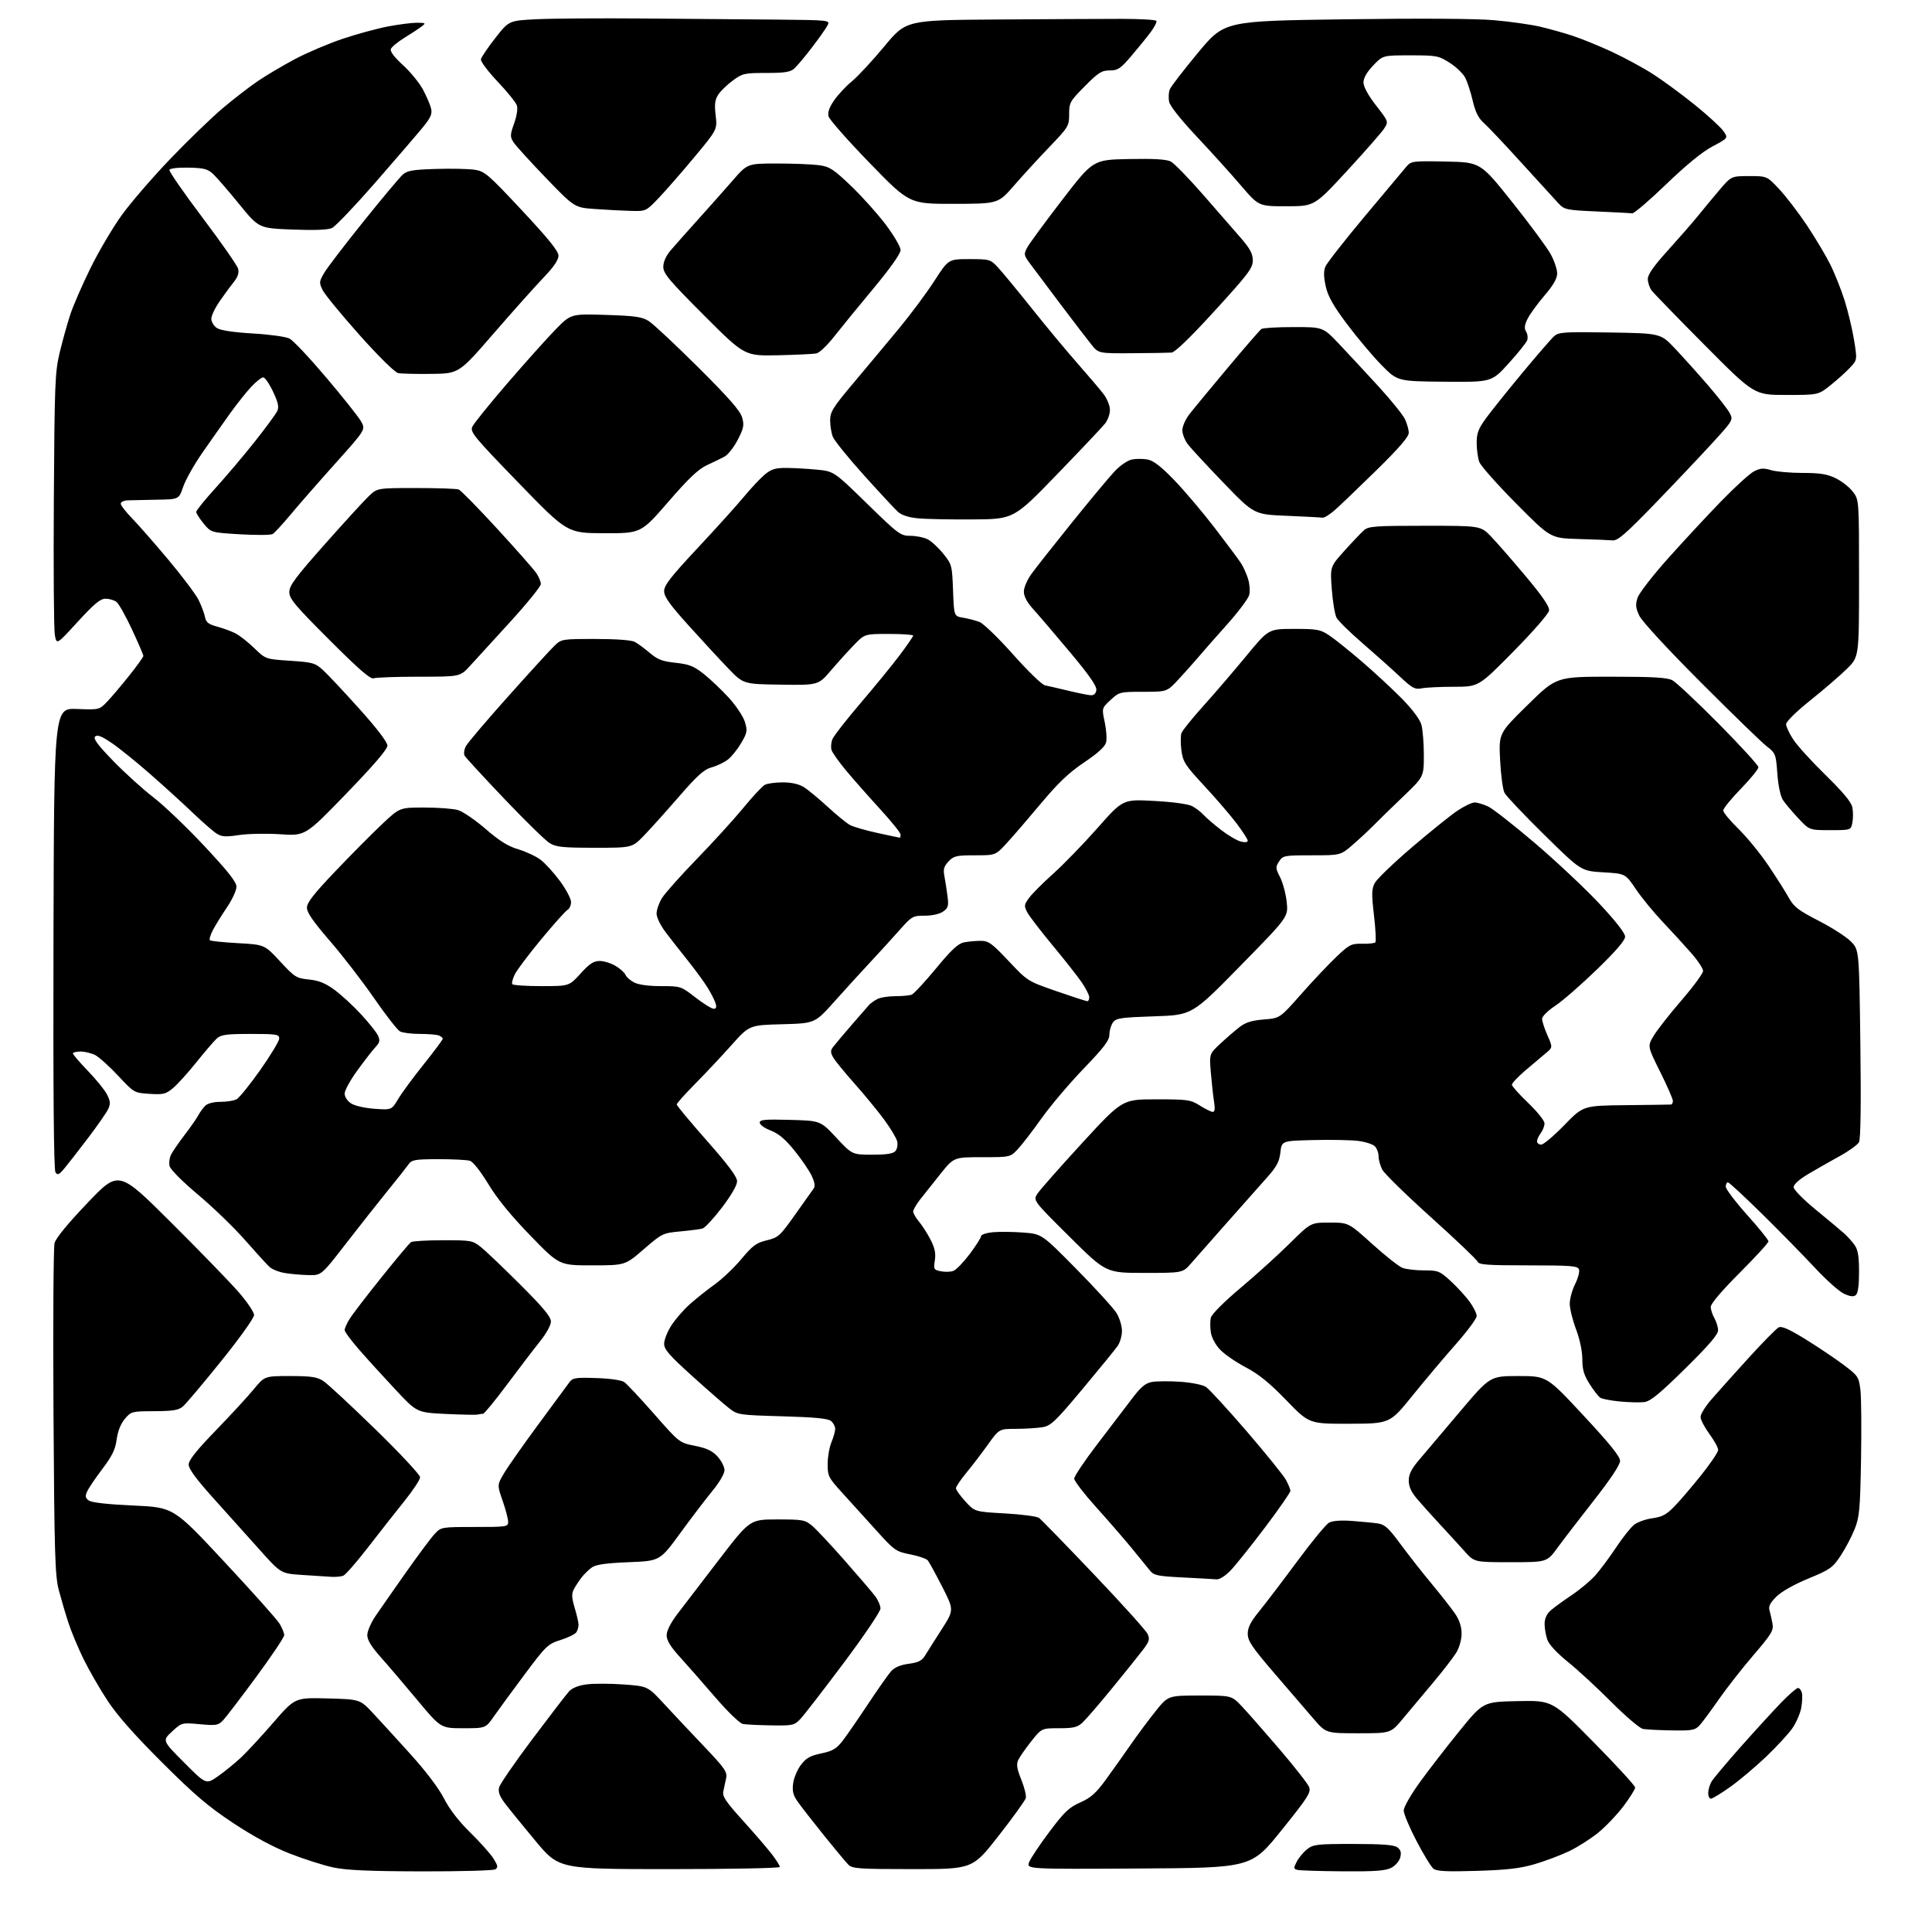 <?xml version="1.0" encoding="UTF-8" standalone="no"?>
<svg 
  version="1.1" 
  xmlns="http://www.w3.org/2000/svg" 
  xmlns:xlink="http://www.w3.org/1999/xlink" 
  xmlns:svg="http://www.w3.org/2000/svg"
  xmlns:rdf="http://www.w3.org/1999/02/22-rdf-syntax-ns#"
  xmlns:cc="http://creativecommons.org/ns#"
  xmlns:dc="http://purl.org/dc/elements/1.1/"
  viewBox="0 0 768 768"
  width="768"
  height="768"
>
<style>svg {background-color: white; }</style>"
<path stroke="none" fill="black" fill-rule="evenodd" d="M167.50,743.90C146.67,743.85 137.71,743.45 132.50,742.34C128.65,741.52 120.91,739.06 115.31,736.87C108.65,734.27 100.84,730.07 92.81,724.76C82.86,718.19 77.41,713.56 64.39,700.57C53.37,689.57 46.52,681.81 42.70,675.97C39.62,671.28 35.35,663.85 33.20,659.47C31.05,655.09 28.33,648.58 27.17,645.00C26.00,641.42 24.29,635.58 23.35,632.00C21.87,626.30 21.61,617.58 21.26,561.39C21.05,526.13 21.24,495.88 21.68,494.16C22.20,492.18 26.98,486.35 34.83,478.13C47.17,465.21 47.17,465.21 67.91,485.86C79.31,497.21 91.43,509.69 94.82,513.59C98.22,517.48 101.00,521.61 101.00,522.75C101.00,523.91 95.27,531.94 87.91,541.07C80.71,550.01 73.85,558.14 72.66,559.13C70.93,560.57 68.67,560.94 61.34,560.97C52.38,561.00 52.12,561.07 49.62,564.04C47.97,566.00 46.82,568.90 46.38,572.18C45.85,576.17 44.62,578.72 40.74,583.85C38.01,587.46 35.28,591.49 34.68,592.81C33.78,594.78 33.90,595.45 35.31,596.48C36.41,597.29 42.79,598.01 53.01,598.47C68.99,599.19 68.99,599.19 89.11,620.77C100.18,632.64 110.09,643.73 111.12,645.42C112.15,647.12 112.99,649.17 112.98,650.00C112.97,650.83 108.00,658.25 101.92,666.50C95.85,674.75 89.92,682.52 88.74,683.77C86.77,685.87 86.04,686.00 79.43,685.40C72.25,684.75 72.25,684.75 68.37,688.33C64.50,691.91 64.50,691.91 73.21,700.66C81.91,709.40 81.91,709.40 86.71,706.05C89.34,704.20 93.46,700.85 95.86,698.60C98.25,696.34 104.05,690.07 108.74,684.65C117.28,674.81 117.28,674.81 130.20,675.15C143.12,675.50 143.12,675.50 148.31,681.05C151.16,684.10 157.93,691.50 163.34,697.50C169.32,704.12 174.48,710.97 176.51,714.95C178.67,719.20 182.34,723.95 186.97,728.50C190.90,732.35 195.05,737.01 196.20,738.85C197.93,741.63 198.05,742.35 196.89,743.09C196.13,743.57 182.90,743.94 167.50,743.90zM533.80,743.88C524.83,743.82 516.72,743.56 515.76,743.31C514.18,742.90 514.16,742.60 515.49,740.02C516.30,738.45 518.15,736.24 519.61,735.09C522.05,733.17 523.56,733.00 537.94,733.00C549.49,733.00 554.10,733.35 555.46,734.34C556.81,735.33 557.12,736.39 556.63,738.33C556.26,739.82 554.70,741.62 553.04,742.48C550.73,743.67 546.59,743.98 533.80,743.88zM587.00,743.70C575.01,744.06 571.12,743.87 569.82,742.84C568.89,742.10 565.85,737.13 563.07,731.80C560.28,726.46 558.00,721.02 558.00,719.70C558.00,718.35 560.80,713.45 564.45,708.41C567.99,703.51 575.10,694.33 580.24,688.00C589.60,676.50 589.60,676.50 603.36,676.22C617.12,675.94 617.12,675.94 633.56,692.63C642.60,701.81 650.00,709.88 650.00,710.56C650.00,711.24 647.92,714.56 645.39,717.94C642.85,721.31 638.32,726.07 635.32,728.52C632.32,730.96 627.08,734.29 623.68,735.91C620.28,737.53 614.12,739.84 610.00,741.05C604.22,742.73 598.94,743.34 587.00,743.70zM266.10,743.00C222.20,743.00 222.20,743.00 212.85,731.78C207.71,725.61 202.22,718.85 200.65,716.76C198.59,714.01 197.96,712.28 198.40,710.53C198.74,709.19 204.69,700.54 211.64,691.30C218.58,682.06 225.13,673.54 226.19,672.37C227.44,671.00 229.92,670.00 233.19,669.57C235.97,669.20 242.58,669.21 247.88,669.60C257.50,670.30 257.50,670.30 264.00,677.34C267.57,681.21 274.71,688.80 279.86,694.21C288.04,702.79 289.15,704.38 288.67,706.77C288.37,708.27 287.86,710.62 287.55,712.00C287.07,714.09 288.37,716.04 295.57,724.00C300.29,729.23 305.47,735.26 307.08,737.40C308.69,739.55 310.00,741.68 310.00,742.15C310.00,742.62 290.24,743.00 266.10,743.00zM362.81,743.00C341.46,743.00 338.82,742.82 337.25,741.25C336.29,740.29 331.88,735.00 327.45,729.50C323.03,724.00 318.36,718.00 317.08,716.17C315.26,713.58 314.87,711.98 315.29,708.89C315.58,706.71 316.98,703.40 318.41,701.53C320.46,698.84 322.11,697.91 326.46,697.01C330.91,696.08 332.47,695.18 334.81,692.19C336.40,690.16 340.97,683.55 344.98,677.50C348.99,671.45 353.18,665.49 354.30,664.26C355.62,662.80 358.02,661.80 361.23,661.38C365.06,660.87 366.48,660.15 367.73,658.11C368.60,656.68 371.55,652.01 374.29,647.75C379.26,639.99 379.26,639.99 374.54,630.75C371.94,625.66 369.36,620.95 368.81,620.28C368.26,619.61 365.12,618.53 361.84,617.89C356.10,616.76 355.58,616.39 348.19,608.19C343.96,603.50 337.91,596.82 334.75,593.36C329.34,587.42 329.00,586.75 329.00,581.99C329.00,579.21 329.68,575.32 330.50,573.35C331.32,571.37 332.00,568.97 332.00,568.00C332.00,567.03 331.26,565.63 330.35,564.87C329.14,563.87 323.93,563.37 311.02,563.00C293.81,562.51 293.25,562.43 289.92,559.86C288.04,558.42 281.44,552.66 275.25,547.08C266.07,538.80 264.00,536.41 264.00,534.16C264.00,532.64 265.28,529.39 266.84,526.95C268.40,524.50 271.69,520.70 274.15,518.50C276.61,516.30 281.07,512.75 284.06,510.61C287.05,508.47 291.85,503.91 294.72,500.47C299.18,495.13 300.64,494.04 304.81,493.05C309.40,491.94 310.05,491.35 316.09,482.81C319.62,477.82 322.93,473.15 323.46,472.43C324.11,471.54 323.83,469.87 322.61,467.31C321.61,465.21 318.52,460.70 315.74,457.28C312.12,452.81 309.46,450.58 306.34,449.39C303.95,448.47 302.00,447.08 302.00,446.28C302.00,445.08 304.05,444.89 314.07,445.17C326.15,445.50 326.15,445.50 332.45,452.25C338.75,459.00 338.75,459.00 346.75,459.00C352.61,459.00 355.09,458.60 355.99,457.51C356.67,456.70 356.95,454.95 356.62,453.64C356.30,452.33 353.96,448.45 351.44,445.03C348.92,441.61 343.59,435.13 339.59,430.63C335.59,426.13 331.76,421.42 331.09,420.16C330.11,418.34 330.12,417.53 331.16,416.19C331.87,415.26 335.16,411.35 338.48,407.50C341.79,403.65 344.96,400.01 345.52,399.41C346.08,398.81 347.51,397.79 348.70,397.16C349.89,396.52 353.11,396.00 355.85,396.00C358.59,396.00 361.54,395.73 362.39,395.40C363.25,395.08 367.59,390.40 372.04,385.02C378.18,377.58 380.86,375.08 383.19,374.61C384.87,374.28 387.85,374.00 389.82,374.00C392.98,374.00 394.24,374.91 400.94,382.02C408.49,390.03 408.51,390.04 419.98,394.02C426.29,396.21 431.80,398.00 432.23,398.00C432.65,398.00 433.00,397.29 433.00,396.43C433.00,395.57 431.64,392.89 429.98,390.47C428.32,388.06 423.12,381.45 418.42,375.79C413.72,370.13 409.21,364.25 408.39,362.72C407.04,360.16 407.08,359.69 408.97,357.05C410.10,355.46 414.41,351.13 418.54,347.43C422.68,343.73 430.63,335.53 436.22,329.21C446.37,317.71 446.37,317.71 458.77,318.38C466.08,318.77 472.27,319.61 473.84,320.42C475.31,321.18 477.36,322.74 478.40,323.89C479.44,325.04 482.59,327.75 485.40,329.92C488.20,332.08 491.74,334.15 493.25,334.53C494.89,334.94 496.00,334.81 496.00,334.21C496.00,333.65 494.01,330.57 491.59,327.35C489.16,324.13 483.38,317.41 478.74,312.41C471.08,304.15 470.24,302.85 469.63,298.28C469.27,295.52 469.28,292.41 469.66,291.38C470.05,290.34 474.01,285.44 478.48,280.48C482.94,275.52 490.57,266.63 495.43,260.73C504.27,250.00 504.27,250.00 514.40,250.00C523.72,250.00 524.85,250.21 528.52,252.67C530.71,254.14 536.55,258.83 541.50,263.09C546.45,267.35 553.54,273.93 557.26,277.70C561.35,281.86 564.41,285.93 565.01,288.03C565.55,289.93 566.00,295.38 566.00,300.13C566.00,308.78 566.00,308.78 557.78,316.64C553.26,320.96 547.97,326.12 546.03,328.10C544.09,330.07 540.34,333.56 537.69,335.85C532.88,340.00 532.88,340.00 521.46,340.00C510.49,340.00 509.98,340.09 508.46,342.42C506.99,344.66 507.02,345.13 508.87,348.74C509.96,350.89 511.14,355.31 511.49,358.57C512.12,364.50 512.12,364.50 493.00,384.00C473.89,403.50 473.89,403.50 458.86,404.00C445.47,404.45 443.68,404.71 442.42,406.44C441.64,407.51 441.00,409.68 441.00,411.27C441.00,413.57 438.92,416.32 430.73,424.83C425.09,430.70 417.59,439.55 414.07,444.50C410.56,449.45 406.31,454.96 404.64,456.75C401.61,460.00 401.61,460.00 390.40,460.00C379.18,460.00 379.18,460.00 373.84,466.65C370.90,470.30 367.26,474.89 365.75,476.83C364.24,478.77 363.00,480.92 363.00,481.60C363.00,482.29 364.06,484.12 365.36,485.67C366.66,487.23 368.73,490.48 369.97,492.91C371.62,496.16 372.05,498.29 371.61,501.04C371.05,504.54 371.19,504.79 374.00,505.35C375.63,505.68 377.88,505.61 378.99,505.20C380.10,504.79 383.02,501.76 385.49,498.48C387.96,495.19 389.98,491.99 389.99,491.38C390.00,490.76 392.14,490.06 394.75,489.82C397.36,489.59 402.79,489.65 406.82,489.96C414.14,490.53 414.14,490.53 427.94,504.52C435.52,512.21 442.69,520.08 443.86,522.00C445.03,523.92 445.99,527.09 446.00,529.03C446.00,530.97 445.23,533.67 444.29,535.03C443.34,536.39 437.08,544.07 430.36,552.11C419.36,565.25 417.75,566.78 414.32,567.35C412.22,567.69 407.50,567.98 403.84,567.99C397.18,568.00 397.18,568.00 392.71,574.25C390.25,577.69 386.39,582.74 384.12,585.48C381.86,588.22 380.00,590.98 380.00,591.60C380.00,592.23 381.69,594.59 383.75,596.84C387.50,600.94 387.50,600.94 399.50,601.61C406.10,601.98 412.19,602.78 413.03,603.39C413.86,604.00 423.67,614.09 434.82,625.80C445.97,637.52 455.59,648.19 456.19,649.52C457.13,651.58 456.87,652.48 454.43,655.72C452.86,657.80 447.34,664.67 442.16,671.00C436.99,677.33 431.66,683.51 430.32,684.75C428.29,686.63 426.76,687.00 420.97,687.00C414.05,687.00 414.05,687.00 409.89,692.25C407.61,695.14 405.28,698.49 404.73,699.70C403.96,701.38 404.26,703.21 405.98,707.45C407.22,710.50 408.03,713.79 407.77,714.76C407.52,715.72 402.66,722.47 396.96,729.76C386.61,743.00 386.61,743.00 362.81,743.00zM452.72,742.76C408.04,743.02 408.04,743.02 409.09,740.26C409.67,738.74 413.30,733.29 417.16,728.16C423.10,720.24 424.99,718.45 429.44,716.49C433.65,714.62 435.67,712.81 439.67,707.33C442.40,703.57 446.82,697.35 449.49,693.50C452.16,689.65 456.59,683.69 459.34,680.25C464.35,674.00 464.35,674.00 476.97,674.00C489.58,674.00 489.58,674.00 493.61,678.25C495.83,680.59 502.56,688.25 508.57,695.27C514.58,702.30 519.91,709.11 520.41,710.41C521.20,712.51 519.91,714.53 509.35,727.64C497.39,742.50 497.39,742.50 452.72,742.76zM680.12,715.00C679.51,715.00 679.02,713.99 679.04,712.75C679.05,711.51 679.62,709.52 680.29,708.33C680.95,707.14 686.23,700.85 692.00,694.35C697.77,687.85 705.02,679.93 708.09,676.76C711.16,673.59 714.15,671.00 714.72,671.00C715.30,671.00 715.99,671.86 716.27,672.91C716.54,673.96 716.43,676.66 716.02,678.91C715.60,681.16 714.02,684.80 712.50,687.00C710.98,689.19 706.31,694.26 702.12,698.26C697.93,702.27 691.52,707.67 687.87,710.27C684.23,712.87 680.74,715.00 680.12,715.00zM539.98,689.00C527.12,689.00 527.12,689.00 522.15,683.25C519.41,680.09 512.41,671.95 506.59,665.16C497.67,654.77 496.00,652.29 496.00,649.45C496.00,646.92 497.16,644.65 500.64,640.39C503.18,637.26 509.96,628.36 515.69,620.61C521.42,612.86 527.09,605.97 528.30,605.30C529.72,604.52 532.98,604.27 537.50,604.60C541.35,604.88 545.98,605.33 547.78,605.60C550.48,606.01 552.06,607.46 556.72,613.80C559.84,618.04 565.42,625.16 569.14,629.62C572.85,634.09 577.04,639.44 578.45,641.51C580.16,644.05 581.00,646.63 581.00,649.39C580.99,651.81 580.12,654.93 578.87,656.98C577.70,658.89 573.53,664.29 569.59,668.98C565.65,673.67 560.27,680.09 557.63,683.25C552.85,689.00 552.85,689.00 539.98,689.00zM664.58,687.86C659.58,687.79 654.43,687.52 653.12,687.28C651.81,687.03 646.19,682.25 640.62,676.65C635.05,671.06 627.27,663.87 623.33,660.69C618.90,657.11 615.75,653.72 615.08,651.80C614.49,650.10 614.00,647.27 614.00,645.53C614.00,643.50 614.82,641.61 616.25,640.32C617.49,639.20 621.22,636.47 624.54,634.25C627.86,632.03 632.14,628.48 634.05,626.36C635.96,624.24 639.69,619.25 642.32,615.28C644.96,611.30 648.23,607.18 649.58,606.12C650.93,605.05 654.22,603.88 656.88,603.52C660.82,602.97 662.48,602.07 665.75,598.67C667.96,596.38 672.75,590.78 676.38,586.22C680.02,581.67 683.00,577.23 683.00,576.36C683.00,575.48 681.42,572.62 679.50,570.00C677.58,567.38 676.00,564.34 676.00,563.26C676.00,562.17 677.90,559.08 680.23,556.39C682.55,553.70 689.16,546.33 694.91,540.00C700.67,533.67 706.13,528.12 707.05,527.66C708.27,527.05 711.20,528.35 717.76,532.40C722.73,535.48 729.51,540.03 732.83,542.53C738.59,546.86 738.89,547.31 739.53,552.40C739.90,555.33 740.01,567.80 739.79,580.11C739.43,600.14 739.16,603.07 737.23,607.91C736.04,610.89 733.53,615.64 731.65,618.47C728.51,623.20 727.47,623.94 718.87,627.49C713.20,629.83 708.17,632.67 706.14,634.69C703.57,637.24 702.93,638.55 703.43,640.26C703.78,641.49 704.32,643.85 704.61,645.50C705.07,648.14 704.14,649.66 696.98,658.00C692.49,663.23 686.33,671.10 683.27,675.50C680.22,679.90 676.81,684.51 675.69,685.75C673.84,687.79 672.81,687.99 664.58,687.86zM184.13,687.00C175.22,687.00 175.22,687.00 165.86,675.77C160.71,669.59 154.14,661.88 151.25,658.64C147.60,654.54 146.00,651.90 146.00,649.97C146.00,648.45 147.49,645.02 149.30,642.35C151.12,639.68 156.57,631.88 161.41,625.00C166.26,618.12 171.38,611.26 172.80,609.75C175.36,607.02 175.46,607.00 188.69,607.00C201.47,607.00 202.00,606.92 202.00,604.94C202.00,603.80 201.01,600.05 199.81,596.60C197.62,590.32 197.62,590.32 200.33,585.69C201.83,583.15 207.96,574.41 213.96,566.28C219.97,558.15 225.53,550.60 226.33,549.50C227.63,547.71 228.73,547.53 237.04,547.80C242.58,547.98 247.06,548.63 248.17,549.41C249.20,550.13 254.54,555.84 260.05,562.11C270.06,573.50 270.06,573.50 276.28,574.74C281.00,575.69 283.16,576.72 285.25,579.01C286.76,580.67 288.00,583.11 288.00,584.42C288.00,585.80 285.99,589.26 283.25,592.58C280.64,595.76 274.87,603.33 270.42,609.43C262.34,620.50 262.34,620.50 249.92,621.00C240.89,621.36 236.90,621.93 235.29,623.07C234.07,623.93 232.22,625.73 231.19,627.07C230.15,628.41 228.76,630.51 228.11,631.75C227.17,633.54 227.24,635.08 228.46,639.19C229.31,642.03 229.99,645.07 229.98,645.93C229.98,646.79 229.58,648.11 229.11,648.85C228.64,649.59 225.84,650.97 222.88,651.91C217.75,653.54 217.09,654.17 208.50,665.68C203.55,672.31 198.05,679.82 196.27,682.37C193.04,687.00 193.04,687.00 184.13,687.00zM306.56,685.86C301.58,685.79 296.51,685.54 295.30,685.30C294.06,685.06 289.26,680.42 284.32,674.69C279.50,669.08 273.18,661.89 270.27,658.69C266.52,654.56 265.00,652.07 265.00,650.05C265.00,648.27 266.57,645.16 269.25,641.62C271.59,638.54 279.04,628.82 285.80,620.01C298.10,604.00 298.10,604.00 308.98,604.00C319.13,604.00 320.04,604.17 322.83,606.51C324.48,607.89 330.27,614.08 335.71,620.26C341.15,626.44 346.59,632.80 347.80,634.38C349.01,635.97 350.00,638.23 350.00,639.40C350.00,640.59 343.55,650.15 335.41,661.02C327.39,671.73 319.65,681.74 318.23,683.25C315.74,685.88 315.23,685.99 306.56,685.86zM483.55,627.81C482.42,627.71 476.41,627.38 470.19,627.06C460.26,626.57 458.67,626.24 457.19,624.39C456.26,623.23 452.96,619.18 449.85,615.39C446.74,611.60 440.34,604.23 435.62,599.00C430.91,593.77 427.04,588.73 427.02,587.79C427.01,586.86 431.07,580.78 436.04,574.29C441.01,567.81 447.19,559.69 449.79,556.25C453.47,551.36 455.24,549.86 457.87,549.36C459.73,549.02 464.81,548.98 469.16,549.27C473.67,549.58 478.06,550.47 479.38,551.33C480.65,552.16 487.95,560.11 495.60,568.99C503.24,577.87 510.27,586.57 511.21,588.32C512.15,590.07 512.94,592.01 512.96,592.62C512.98,593.24 508.46,599.77 502.91,607.12C497.36,614.48 491.19,622.19 489.21,624.25C487.05,626.49 484.77,627.93 483.55,627.81zM131.67,626.81C129.93,626.71 124.71,626.37 120.08,626.06C111.65,625.50 111.65,625.50 103.16,616.00C98.49,610.77 90.24,601.58 84.83,595.57C78.06,588.05 75.00,583.89 75.00,582.21C75.00,580.46 78.06,576.60 85.78,568.63C91.70,562.51 98.50,555.14 100.87,552.25C105.19,547.00 105.19,547.00 115.34,547.00C123.71,547.01 126.03,547.35 128.50,548.95C130.15,550.02 139.49,558.68 149.25,568.20C159.02,577.71 167.00,586.28 167.00,587.22C167.00,588.17 164.18,592.45 160.74,596.72C157.30,601.00 150.78,609.29 146.27,615.13C141.75,620.98 137.33,626.04 136.44,626.38C135.56,626.72 133.41,626.92 131.67,626.81zM600.51,621.00C586.08,621.00 586.08,621.00 582.29,616.77C580.21,614.44 575.78,609.61 572.46,606.02C569.13,602.43 564.97,597.80 563.21,595.72C560.98,593.08 560.00,590.90 560.00,588.55C560.00,586.02 561.07,583.90 564.25,580.17C566.59,577.42 573.86,568.83 580.41,561.08C592.32,547.00 592.32,547.00 603.59,547.00C614.87,547.00 614.87,547.00 629.43,562.65C639.89,573.88 644.00,578.98 644.00,580.72C644.00,582.29 640.32,587.84 633.67,596.33C627.99,603.57 621.45,612.09 619.14,615.25C614.94,621.00 614.94,621.00 600.51,621.00zM536.44,565.96C520.39,566.00 520.39,566.00 511.33,556.62C504.70,549.77 500.39,546.26 495.29,543.58C491.45,541.57 486.87,538.43 485.12,536.62C483.23,534.68 481.69,531.85 481.34,529.72C481.02,527.73 481.02,525.05 481.35,523.75C481.69,522.39 486.66,517.42 493.16,511.95C499.34,506.76 508.14,498.79 512.72,494.25C521.05,486.00 521.05,486.00 528.55,486.00C536.06,486.00 536.06,486.00 545.48,494.50C550.66,499.18 556.07,503.46 557.51,504.00C558.95,504.55 562.81,505.00 566.09,505.00C571.70,505.00 572.31,505.24 576.68,509.25C579.23,511.59 582.59,515.26 584.16,517.40C585.72,519.55 587.00,522.12 587.00,523.13C587.00,524.14 583.29,529.16 578.75,534.30C574.21,539.43 566.45,548.65 561.50,554.77C552.50,565.91 552.50,565.91 536.44,565.96zM189.83,562.31C189.10,562.48 183.38,562.36 177.11,562.06C165.73,561.50 165.73,561.50 157.30,552.50C152.67,547.55 146.20,540.45 142.94,536.72C139.67,533.00 137.00,529.40 137.00,528.72C137.01,528.05 137.86,526.10 138.91,524.39C139.95,522.67 145.63,515.25 151.54,507.89C157.44,500.52 162.77,494.17 163.38,493.77C164.00,493.36 169.73,493.02 176.11,493.02C187.29,493.00 187.86,493.10 191.18,495.75C193.09,497.26 200.12,503.97 206.82,510.66C215.90,519.72 219.00,523.45 219.00,525.32C219.00,526.76 217.19,530.06 214.71,533.16C212.35,536.10 206.47,543.79 201.65,550.25C196.83,556.71 192.50,562.00 192.02,562.00C191.55,562.00 190.56,562.14 189.83,562.31zM653.64,557.35C651.91,557.56 647.58,557.46 644.00,557.12C640.42,556.78 636.89,556.11 636.15,555.63C635.41,555.15 633.50,552.70 631.90,550.18C629.64,546.62 629.00,544.44 629.00,540.33C629.00,537.13 628.01,532.42 626.50,528.40C625.12,524.75 624.00,520.18 624.00,518.24C624.00,516.30 624.96,512.79 626.14,510.44C627.31,508.09 628.00,505.45 627.67,504.58C627.15,503.21 624.40,503.00 607.50,503.00C591.19,503.00 587.84,502.76 587.37,501.53C587.06,500.72 578.73,492.79 568.87,483.91C559.00,475.03 550.27,466.49 549.46,464.93C548.66,463.37 548.00,460.98 548.00,459.62C548.00,458.26 547.33,456.47 546.50,455.64C545.68,454.82 542.64,453.86 539.75,453.51C536.86,453.17 528.88,453.02 522.00,453.19C509.50,453.50 509.50,453.50 508.97,458.12C508.54,461.88 507.50,463.79 503.47,468.29C500.74,471.34 493.60,479.38 487.61,486.17C481.62,492.95 475.24,500.19 473.43,502.25C470.15,506.00 470.15,506.00 454.89,506.00C439.64,506.00 439.64,506.00 425.14,491.60C410.64,477.20 410.64,477.20 412.43,474.46C413.42,472.96 421.41,463.91 430.18,454.36C446.14,437.00 446.14,437.00 459.59,437.00C472.21,437.00 473.28,437.15 477.00,439.50C479.18,440.88 481.48,442.00 482.11,442.00C482.89,442.00 483.05,440.71 482.61,437.99C482.26,435.78 481.69,430.60 481.34,426.47C480.70,418.97 480.70,418.97 485.10,414.87C487.52,412.62 490.96,409.65 492.74,408.27C495.16,406.41 497.62,405.64 502.39,405.26C508.79,404.74 508.79,404.74 517.09,395.34C521.66,390.16 527.95,383.49 531.08,380.50C536.37,375.46 537.11,375.08 541.43,375.16C543.99,375.21 546.37,374.97 546.72,374.61C547.07,374.26 546.83,369.45 546.19,363.93C545.19,355.40 545.23,353.46 546.48,351.03C547.29,349.47 553.90,343.11 561.16,336.90C568.42,330.70 576.57,324.13 579.28,322.31C581.99,320.49 585.10,319.00 586.20,319.00C587.30,319.00 589.73,319.73 591.61,320.62C593.48,321.51 601.87,328.09 610.26,335.24C618.64,342.39 630.11,353.17 635.75,359.19C642.21,366.09 646.01,370.95 646.01,372.32C646.02,373.79 642.39,378.02 634.80,385.38C628.63,391.36 621.20,397.84 618.29,399.77C615.29,401.76 613.00,404.03 613.00,405.01C613.00,405.97 613.96,408.91 615.13,411.56C617.26,416.38 617.26,416.38 614.38,418.74C612.80,420.04 609.14,423.13 606.25,425.61C603.36,428.10 601.00,430.60 601.00,431.19C601.00,431.77 603.92,435.04 607.50,438.46C611.15,441.96 613.99,445.52 613.97,446.59C613.95,447.64 613.28,449.37 612.47,450.44C611.66,451.51 611.00,452.97 611.00,453.69C611.00,454.41 611.75,455.00 612.66,455.00C613.57,455.00 617.70,451.51 621.84,447.25C629.36,439.50 629.36,439.50 646.43,439.32C655.82,439.23 663.84,439.11 664.25,439.07C664.66,439.03 665.00,438.38 665.00,437.62C665.00,436.86 662.72,431.66 659.94,426.07C654.87,415.89 654.87,415.89 657.39,411.70C658.78,409.39 663.76,403.04 668.46,397.60C673.16,392.15 677.00,386.92 677.00,385.96C677.00,385.00 674.89,381.81 672.30,378.86C669.72,375.91 664.62,370.35 660.98,366.50C657.34,362.65 652.50,356.75 650.24,353.39C646.12,347.28 646.12,347.28 637.31,346.76C628.50,346.24 628.50,346.24 613.90,331.87C605.86,323.97 598.74,316.46 598.07,315.18C597.40,313.90 596.61,308.05 596.32,302.18C595.78,291.50 595.78,291.50 607.24,280.25C618.69,269.00 618.69,269.00 640.40,269.00C657.21,269.00 662.71,269.32 664.80,270.42C666.28,271.20 674.59,279.00 683.25,287.74C691.91,296.49 699.00,304.25 699.00,304.99C699.00,305.74 695.85,309.60 692.00,313.57C688.15,317.54 685.00,321.41 685.00,322.17C685.00,322.94 687.74,326.25 691.10,329.53C694.45,332.81 699.77,339.32 702.92,344.00C706.07,348.68 709.73,354.44 711.05,356.82C713.10,360.52 714.84,361.85 723.01,366.06C728.27,368.76 734.03,372.47 735.81,374.30C739.04,377.63 739.04,377.63 739.52,414.89C739.83,438.99 739.64,452.81 738.98,454.03C738.43,455.07 734.94,457.58 731.24,459.61C727.53,461.65 721.91,464.85 718.75,466.73C715.22,468.83 713.00,470.82 713.00,471.91C713.00,472.91 716.77,476.75 721.75,480.83C726.56,484.77 731.64,489.01 733.02,490.25C734.41,491.50 736.32,493.62 737.27,494.98C738.57,496.83 739.00,499.49 739.00,505.60C739.00,510.99 738.57,514.11 737.72,514.81C736.81,515.57 735.47,515.41 732.97,514.25C731.06,513.36 725.92,508.77 721.54,504.06C717.16,499.35 707.76,489.76 700.65,482.75C693.55,475.74 687.34,470.00 686.87,470.00C686.39,470.00 686.01,470.79 686.02,471.75C686.04,472.71 689.86,477.75 694.52,482.96C699.19,488.16 703.00,492.88 703.00,493.46C703.00,494.03 697.83,499.68 691.51,506.00C684.43,513.09 680.04,518.27 680.05,519.50C680.06,520.60 680.71,522.62 681.50,524.00C682.29,525.38 682.95,527.54 682.96,528.81C682.99,530.46 679.31,534.75 669.89,544.03C659.71,554.06 656.08,557.04 653.64,557.35zM122.62,506.87C119.80,506.81 115.60,506.44 113.29,506.06C110.97,505.68 108.22,504.61 107.18,503.66C106.14,502.72 101.74,497.90 97.40,492.95C93.05,487.99 84.67,479.89 78.76,474.93C72.54,469.71 67.77,464.93 67.42,463.55C67.10,462.25 67.39,460.13 68.07,458.84C68.75,457.55 71.19,454.02 73.50,451.00C75.81,447.98 78.21,444.52 78.84,443.33C79.47,442.13 80.70,440.45 81.56,439.58C82.53,438.61 84.88,438.00 87.64,438.00C90.11,438.00 93.00,437.54 94.06,436.97C95.11,436.40 99.36,431.15 103.49,425.29C107.62,419.43 111.00,413.81 111.00,412.82C111.00,411.17 109.95,411.00 99.61,411.00C90.18,411.00 87.88,411.30 86.25,412.75C85.17,413.71 81.53,417.94 78.17,422.14C74.81,426.34 70.60,431.00 68.83,432.49C65.93,434.93 64.98,435.17 59.47,434.82C53.34,434.43 53.32,434.42 46.99,427.65C43.50,423.92 39.40,420.22 37.87,419.43C36.35,418.65 33.73,418.00 32.05,418.00C30.37,418.00 29.00,418.35 29.00,418.77C29.00,419.20 31.67,422.31 34.92,425.68C38.18,429.05 41.60,433.26 42.52,435.04C43.86,437.63 43.97,438.77 43.06,440.77C42.44,442.14 38.81,447.36 35.00,452.38C31.18,457.40 26.94,462.85 25.56,464.50C23.45,467.02 22.89,467.26 22.04,466.00C21.37,465.01 21.11,433.42 21.26,373.00C21.50,281.50 21.50,281.50 30.50,281.83C39.50,282.17 39.50,282.17 42.68,278.83C44.43,277.00 48.36,272.35 51.42,268.50C54.48,264.65 56.99,261.16 56.99,260.73C57.00,260.31 54.96,255.59 52.47,250.23C49.98,244.88 47.19,239.94 46.28,239.25C45.37,238.56 43.42,238.00 41.95,238.00C39.86,238.00 37.46,240.00 30.89,247.17C22.51,256.35 22.51,256.35 21.80,252.42C21.40,250.27 21.22,226.00 21.40,198.50C21.69,152.20 21.87,147.87 23.76,140.00C24.89,135.32 26.77,128.57 27.95,125.00C29.13,121.42 32.76,113.10 36.01,106.50C39.26,99.90 44.84,90.45 48.41,85.50C51.98,80.55 60.66,70.49 67.70,63.15C74.74,55.81 84.10,46.76 88.50,43.04C92.90,39.33 99.23,34.44 102.57,32.18C105.90,29.92 112.50,26.02 117.24,23.50C121.97,20.98 130.46,17.37 136.11,15.46C141.76,13.56 149.94,11.33 154.30,10.50C158.66,9.68 163.86,9.02 165.86,9.04C169.33,9.09 169.40,9.16 167.50,10.60C166.40,11.43 163.35,13.44 160.72,15.05C158.09,16.67 155.68,18.66 155.37,19.48C155.00,20.43 156.74,22.73 160.19,25.89C163.16,28.60 166.75,33.00 168.17,35.66C169.58,38.32 171.03,41.70 171.37,43.16C171.87,45.30 171.21,46.79 168.04,50.66C165.86,53.32 157.41,63.15 149.26,72.50C141.11,81.85 133.33,90.01 131.97,90.64C130.32,91.39 125.07,91.60 116.19,91.25C102.88,90.73 102.88,90.73 95.06,81.12C90.76,75.83 86.09,70.44 84.69,69.14C82.54,67.15 81.00,66.76 74.92,66.64C70.68,66.56 67.55,66.93 67.34,67.54C67.14,68.12 73.07,76.67 80.51,86.54C87.96,96.42 94.33,105.55 94.66,106.84C95.06,108.41 94.56,110.05 93.13,111.84C91.95,113.30 89.42,116.74 87.50,119.49C85.57,122.23 84.00,125.48 84.00,126.71C84.00,127.95 85.01,129.61 86.25,130.41C87.70,131.34 92.79,132.11 100.50,132.56C107.10,132.94 113.66,133.85 115.08,134.57C116.50,135.29 123.02,142.21 129.58,149.96C136.14,157.70 142.38,165.54 143.45,167.38C145.40,170.73 145.40,170.73 133.40,184.11C126.79,191.48 118.77,200.65 115.56,204.50C112.35,208.35 109.12,211.86 108.38,212.29C107.64,212.73 101.82,212.77 95.46,212.39C83.90,211.70 83.90,211.70 80.95,208.12C79.33,206.15 78.00,204.07 78.00,203.49C78.00,202.92 81.44,198.66 85.64,194.04C89.85,189.41 96.88,181.10 101.27,175.57C105.65,170.03 109.68,164.55 110.22,163.39C110.97,161.77 110.57,159.97 108.52,155.64C107.06,152.54 105.30,150.00 104.63,150.00C103.96,150.00 101.82,151.69 99.88,153.75C97.94,155.81 94.10,160.65 91.34,164.50C88.59,168.35 83.68,175.32 80.44,179.98C77.19,184.65 73.77,190.72 72.83,193.48C71.12,198.50 71.12,198.50 62.31,198.64C57.47,198.72 52.26,198.83 50.75,198.89C49.24,198.95 48.00,199.55 48.00,200.22C48.00,200.88 49.99,203.47 52.43,205.97C54.87,208.46 61.38,215.90 66.92,222.50C72.45,229.10 77.86,236.30 78.95,238.50C80.03,240.70 81.17,243.72 81.47,245.21C81.91,247.40 82.85,248.15 86.26,249.07C88.59,249.70 91.85,250.89 93.50,251.71C95.15,252.54 98.55,255.20 101.05,257.62C105.60,262.03 105.60,262.03 115.31,262.66C124.34,263.26 125.25,263.52 128.43,266.40C130.30,268.11 136.82,275.06 142.92,281.85C149.89,289.62 154.00,295.01 154.00,296.39C154.00,297.86 148.66,304.09 137.70,315.43C121.40,332.29 121.40,332.29 111.45,331.63C105.98,331.27 98.58,331.41 95.01,331.95C89.58,332.76 88.11,332.65 86.01,331.29C84.63,330.40 80.35,326.66 76.50,322.97C72.65,319.29 65.00,312.34 59.50,307.52C54.00,302.70 47.12,297.17 44.21,295.22C40.30,292.59 38.64,291.96 37.81,292.79C36.97,293.63 38.87,296.17 45.09,302.57C49.72,307.33 56.88,313.81 61.00,316.97C65.13,320.13 74.24,328.84 81.25,336.33C90.76,346.50 94.00,350.61 94.00,352.53C94.00,353.95 92.27,357.67 90.14,360.80C88.02,363.94 85.52,368.00 84.57,369.84C83.63,371.68 83.11,373.45 83.43,373.76C83.75,374.08 88.76,374.60 94.58,374.92C105.15,375.50 105.15,375.50 111.33,382.16C117.15,388.46 117.80,388.86 122.81,389.37C126.79,389.78 129.34,390.82 132.97,393.48C135.64,395.44 140.38,399.80 143.50,403.18C146.63,406.55 149.67,410.37 150.26,411.67C151.14,413.60 150.96,414.42 149.24,416.26C148.09,417.49 144.87,421.64 142.08,425.48C139.28,429.32 137.00,433.47 137.00,434.71C137.00,436.01 138.07,437.65 139.53,438.61C140.98,439.56 144.97,440.48 148.86,440.76C155.67,441.24 155.67,441.24 158.28,436.87C159.71,434.47 164.29,428.25 168.45,423.06C172.60,417.87 176.00,413.30 176.00,412.92C176.00,412.53 175.29,411.94 174.42,411.61C173.55,411.27 170.14,411.00 166.85,411.00C163.56,411.00 160.03,410.55 159.00,410.00C157.98,409.45 153.33,403.49 148.67,396.75C144.02,390.01 136.11,379.77 131.11,374.00C124.57,366.45 122.01,362.75 122.01,360.84C122.00,358.80 124.72,355.33 133.54,346.09C139.88,339.44 148.19,331.08 152.00,327.50C158.92,321.00 158.92,321.00 168.71,321.01C174.09,321.01 180.07,321.46 182.00,322.00C183.93,322.55 188.88,325.92 193.00,329.49C198.52,334.27 201.95,336.41 206.00,337.61C209.03,338.50 213.00,340.36 214.84,341.73C216.68,343.11 220.16,346.93 222.59,350.23C225.02,353.52 227.00,357.27 227.00,358.56C227.00,359.85 226.36,361.26 225.58,361.70C224.80,362.14 220.10,367.40 215.14,373.38C210.18,379.37 205.45,385.65 204.63,387.34C203.81,389.03 203.36,390.77 203.63,391.21C203.90,391.64 209.10,392.00 215.18,392.00C226.25,392.00 226.25,392.00 230.79,387.00C234.37,383.05 235.97,382.00 238.41,382.00C240.11,382.01 242.98,382.91 244.78,384.01C246.59,385.11 248.33,386.70 248.65,387.54C248.98,388.38 250.52,389.73 252.07,390.54C253.85,391.46 257.82,392.00 262.78,392.00C270.58,392.00 270.70,392.04 276.45,396.50C279.63,398.98 282.89,401.00 283.69,401.00C284.73,401.00 284.94,400.38 284.42,398.75C284.03,397.51 282.59,394.70 281.22,392.50C279.85,390.30 276.40,385.57 273.54,382.00C270.68,378.43 266.69,373.33 264.67,370.67C262.56,367.89 261.00,364.71 261.00,363.17C261.01,361.70 261.95,358.95 263.11,357.05C264.27,355.16 270.48,348.18 276.91,341.55C283.35,334.92 291.67,325.78 295.41,321.23C299.15,316.68 303.03,312.52 304.04,311.98C305.04,311.44 308.26,311.00 311.18,311.00C314.62,311.01 317.56,311.67 319.50,312.87C321.15,313.89 325.43,317.42 329.00,320.71C332.57,323.99 336.60,327.27 337.95,327.99C339.30,328.70 344.23,330.12 348.90,331.14C353.57,332.16 357.53,333.00 357.70,333.00C357.86,333.00 358.00,332.44 358.00,331.75C358.00,331.06 354.28,326.45 349.74,321.50C345.20,316.54 339.16,309.70 336.32,306.29C333.49,302.88 330.89,299.23 330.56,298.18C330.22,297.13 330.37,295.19 330.88,293.88C331.40,292.57 336.41,286.13 342.02,279.58C347.62,273.02 354.64,264.43 357.61,260.49C360.57,256.55 363.00,253.02 363.00,252.66C363.00,252.30 358.67,252.00 353.37,252.00C343.74,252.00 343.74,252.00 339.60,256.25C337.32,258.59 333.17,263.17 330.38,266.44C325.31,272.38 325.31,272.38 310.40,272.16C295.50,271.95 295.50,271.95 289.50,265.71C286.20,262.28 279.11,254.61 273.75,248.66C266.19,240.28 264.00,237.21 264.00,234.98C264.00,232.67 266.63,229.29 277.37,217.80C284.72,209.94 292.99,200.77 295.74,197.44C298.50,194.11 302.19,190.18 303.95,188.69C306.53,186.53 308.16,186.00 312.33,186.01C315.17,186.01 320.65,186.31 324.49,186.67C331.48,187.33 331.48,187.33 344.63,200.17C357.22,212.44 357.97,213.00 361.94,213.00C364.23,213.00 367.31,213.63 368.80,214.40C370.28,215.16 373.07,217.74 374.98,220.13C378.37,224.34 378.48,224.75 378.85,234.71C379.23,244.95 379.23,244.95 382.86,245.55C384.86,245.88 387.79,246.64 389.36,247.24C390.94,247.85 396.95,253.66 402.74,260.18C408.53,266.70 414.22,272.21 415.38,272.43C416.55,272.66 420.65,273.60 424.50,274.53C428.35,275.46 432.40,276.29 433.50,276.36C434.85,276.46 435.60,275.79 435.81,274.32C436.03,272.76 433.06,268.48 425.39,259.32C419.49,252.27 412.94,244.60 410.83,242.27C408.26,239.44 407.00,237.10 407.00,235.17C407.00,233.55 408.34,230.45 410.09,228.04C411.78,225.70 419.03,216.52 426.18,207.64C433.34,198.76 440.93,189.65 443.06,187.38C445.26,185.04 448.23,183.00 449.96,182.66C451.63,182.32 454.46,182.33 456.25,182.68C458.56,183.12 461.62,185.51 466.82,190.90C470.85,195.08 478.05,203.58 482.82,209.79C487.60,216.01 492.29,222.31 493.26,223.79C494.23,225.28 495.53,228.15 496.14,230.16C496.76,232.17 496.96,235.02 496.59,236.48C496.23,237.94 492.23,243.27 487.71,248.32C483.19,253.37 477.98,259.30 476.12,261.50C474.26,263.70 470.74,267.64 468.30,270.25C463.86,275.00 463.86,275.00 454.42,275.00C445.15,275.00 444.91,275.06 441.47,278.25C437.96,281.50 437.96,281.50 439.14,287.04C439.79,290.08 440.04,293.71 439.69,295.10C439.26,296.81 436.45,299.38 430.98,303.06C424.88,307.16 420.64,311.20 413.70,319.50C408.64,325.55 402.53,332.63 400.11,335.25C395.73,340.00 395.73,340.00 387.54,340.00C380.15,340.00 379.13,340.24 377.05,342.44C375.23,344.38 374.89,345.57 375.40,348.19C375.75,350.01 376.30,353.58 376.63,356.11C377.16,360.17 376.95,360.92 374.89,362.36C373.49,363.34 370.57,364.00 367.61,364.00C362.84,364.00 362.47,364.21 357.58,369.73C354.79,372.88 349.55,378.62 345.95,382.48C342.35,386.34 335.92,393.39 331.67,398.15C323.94,406.80 323.94,406.80 310.90,407.15C297.87,407.50 297.87,407.50 290.73,415.50C286.80,419.90 280.31,426.82 276.29,430.87C272.28,434.92 269.00,438.61 269.00,439.05C269.00,439.50 274.40,445.98 281.00,453.46C289.59,463.19 293.00,467.78 293.00,469.59C293.00,471.14 290.68,475.17 287.01,479.99C283.71,484.32 280.23,488.08 279.26,488.36C278.29,488.63 274.31,489.15 270.41,489.51C263.48,490.16 263.17,490.31 255.91,496.58C248.50,502.99 248.50,502.99 235.40,503.00C222.29,503.00 222.29,503.00 210.80,491.14C203.12,483.22 197.58,476.42 194.12,470.69C191.09,465.68 188.05,461.83 186.81,461.44C185.64,461.07 179.99,460.78 174.25,460.79C164.78,460.82 163.68,461.02 162.34,462.93C161.52,464.09 157.85,468.74 154.16,473.27C150.48,477.80 143.03,487.24 137.60,494.25C127.74,507.00 127.74,507.00 122.62,506.87zM236.39,337.00C223.72,336.99 221.05,336.72 218.50,335.16C216.85,334.15 208.75,326.24 200.50,317.57C192.25,308.90 185.14,301.18 184.71,300.42C184.27,299.65 184.49,297.96 185.21,296.60C185.92,295.27 193.47,286.37 202.00,276.84C210.52,267.30 218.78,258.26 220.36,256.75C223.18,254.03 223.35,254.00 236.67,254.00C244.92,254.00 250.98,254.45 252.32,255.15C253.52,255.79 256.21,257.77 258.30,259.54C261.40,262.18 263.29,262.91 268.56,263.47C273.96,264.05 275.80,264.78 279.76,267.91C282.37,269.97 286.85,274.24 289.73,277.38C292.60,280.53 295.47,284.85 296.11,286.98C297.17,290.50 297.03,291.27 294.64,295.36C293.19,297.83 290.82,300.79 289.37,301.92C287.92,303.06 285.03,304.45 282.93,305.02C279.88,305.84 277.29,308.15 269.81,316.77C264.69,322.67 258.43,329.64 255.89,332.25C251.29,337.00 251.29,337.00 236.39,337.00zM727.51,330.00C719.27,330.00 719.27,330.00 714.81,325.23C712.35,322.60 709.61,319.34 708.72,317.98C707.76,316.49 706.87,312.29 706.52,307.50C705.95,299.72 705.83,299.42 702.22,296.60C700.17,295.00 688.35,283.53 675.95,271.10C662.59,257.71 652.68,246.96 651.63,244.71C650.19,241.62 650.07,240.31 650.97,237.60C651.57,235.77 657.05,228.70 663.15,221.89C669.25,215.07 678.72,204.88 684.19,199.24C689.66,193.60 695.53,188.26 697.23,187.38C699.75,186.08 701.01,185.99 704.03,186.89C706.07,187.50 711.70,188.00 716.55,188.00C723.47,188.00 726.30,188.45 729.71,190.10C732.10,191.26 735.17,193.66 736.53,195.45C739.00,198.69 739.00,198.69 739.00,229.89C739.00,261.10 739.00,261.10 734.25,265.80C731.64,268.39 725.11,274.02 719.75,278.31C714.02,282.89 710.00,286.85 710.00,287.89C710.00,288.86 711.32,291.65 712.93,294.08C714.54,296.51 720.33,302.86 725.79,308.20C732.71,314.96 735.92,318.83 736.34,320.95C736.68,322.63 736.68,325.35 736.35,327.00C735.75,330.00 735.75,330.00 727.51,330.00zM565.17,273.62C562.45,274.16 561.42,273.60 556.30,268.79C553.11,265.80 546.45,259.85 541.50,255.58C536.55,251.30 531.96,246.79 531.30,245.55C530.64,244.32 529.79,239.25 529.41,234.29C528.73,225.27 528.73,225.27 534.48,218.89C537.65,215.37 541.13,211.71 542.23,210.75C544.00,209.20 546.70,209.00 566.40,209.00C588.58,209.00 588.58,209.00 592.69,213.25C594.95,215.59 601.14,222.68 606.44,229.00C613.23,237.10 615.99,241.15 615.78,242.70C615.62,243.94 609.50,250.97 601.64,258.95C587.78,273.00 587.78,273.00 578.01,273.00C572.64,273.00 566.86,273.28 565.17,273.62zM148.50,269.64C147.28,270.10 142.61,266.04 130.92,254.35C117.25,240.68 115.00,238.00 115.00,235.35C115.00,232.80 117.45,229.50 129.08,216.38C136.83,207.65 144.70,199.04 146.57,197.25C149.97,194.00 149.97,194.00 165.40,194.00C173.89,194.00 181.51,194.26 182.34,194.58C183.17,194.90 190.07,201.93 197.67,210.21C205.28,218.49 212.28,226.44 213.24,227.88C214.20,229.32 214.99,231.25 214.99,232.17C215.00,233.09 209.53,239.84 202.85,247.17C196.17,254.50 188.94,262.41 186.79,264.75C182.89,269.00 182.89,269.00 166.53,269.00C157.53,269.00 149.42,269.29 148.50,269.64zM641.00,214.81C639.62,214.68 633.52,214.43 627.42,214.26C616.35,213.94 616.35,213.94 602.74,200.20C595.25,192.65 588.65,185.21 588.06,183.67C587.48,182.13 587.00,178.73 587.00,176.11C587.00,172.18 587.66,170.44 590.75,166.20C592.81,163.38 599.27,155.31 605.11,148.28C610.94,141.25 616.64,134.68 617.77,133.67C619.64,132.01 621.61,131.88 639.97,132.17C660.11,132.50 660.11,132.50 665.81,138.51C668.94,141.82 674.80,148.34 678.84,153.01C682.88,157.68 686.83,162.74 687.61,164.24C689.03,166.95 688.93,167.12 680.10,176.74C675.18,182.11 664.93,192.92 657.33,200.77C646.07,212.39 643.03,215.00 641.00,214.81zM240.15,211.96C225.50,211.92 225.50,211.92 206.11,191.91C188.30,173.53 186.81,171.72 187.77,169.61C188.34,168.35 194.59,160.61 201.65,152.41C208.72,144.21 217.29,134.63 220.71,131.12C226.93,124.74 226.93,124.74 240.82,125.18C252.57,125.56 255.22,125.94 257.92,127.65C259.67,128.76 268.51,137.03 277.56,146.03C289.76,158.17 294.27,163.31 295.01,165.95C295.88,169.02 295.64,170.22 293.26,174.84C291.74,177.78 289.38,180.78 288.00,181.52C286.62,182.25 283.48,183.78 281.00,184.92C277.64,186.45 273.74,190.16 265.65,199.49C254.81,212.00 254.81,212.00 240.15,211.96zM386.74,206.48C377.81,206.54 367.96,206.35 364.85,206.04C361.22,205.69 358.41,204.78 356.98,203.50C355.77,202.40 349.66,195.83 343.41,188.89C337.17,181.96 331.60,175.07 331.03,173.58C330.46,172.09 330.00,169.15 330.00,167.05C330.00,163.69 331.13,161.89 339.58,151.87C344.84,145.62 352.90,135.97 357.47,130.44C362.05,124.91 368.32,116.47 371.41,111.69C377.01,103.00 377.01,103.00 385.31,103.00C393.38,103.00 393.69,103.09 396.65,106.25C398.33,108.04 404.36,115.35 410.07,122.50C415.77,129.65 424.00,139.55 428.36,144.50C432.71,149.45 437.37,154.93 438.70,156.68C440.04,158.43 441.17,161.20 441.21,162.83C441.26,164.47 440.41,166.93 439.33,168.31C438.25,169.69 429.62,178.81 420.17,188.59C402.98,206.36 402.98,206.36 386.74,206.48zM525.72,205.79C525.05,205.68 518.65,205.34 511.50,205.04C498.50,204.50 498.50,204.50 486.44,192.00C479.81,185.12 473.40,178.20 472.19,176.62C470.99,175.03 470.00,172.51 470.00,171.01C470.00,169.52 471.24,166.69 472.75,164.73C474.26,162.77 481.10,154.49 487.94,146.33C494.78,138.17 500.85,131.17 501.44,130.77C502.02,130.36 507.77,130.02 514.21,130.02C525.92,130.00 525.92,130.00 532.32,136.75C535.84,140.46 542.82,147.98 547.85,153.47C552.87,158.95 557.66,164.87 558.49,166.62C559.32,168.37 560.00,170.82 560.00,172.06C560.00,173.64 556.11,178.14 547.17,186.91C540.11,193.83 532.67,200.96 530.63,202.75C528.60,204.54 526.38,205.91 525.72,205.79zM710.07,157.00C697.31,157.00 697.31,157.00 677.70,137.25C666.91,126.39 657.40,116.60 656.57,115.50C655.74,114.40 655.05,112.35 655.03,110.94C655.01,109.12 657.33,105.81 663.10,99.44C667.55,94.52 672.83,88.47 674.82,86.00C676.82,83.53 680.64,78.91 683.32,75.75C688.20,70.00 688.20,70.00 695.30,70.00C702.40,70.00 702.40,70.00 707.24,75.16C709.91,78.00 714.80,84.38 718.13,89.35C721.45,94.31 725.65,101.33 727.46,104.94C729.28,108.55 731.89,115.10 733.28,119.50C734.66,123.90 736.35,131.01 737.04,135.29C738.29,143.09 738.29,143.09 735.39,146.17C733.80,147.87 730.32,151.00 727.66,153.13C722.82,157.00 722.82,157.00 710.07,157.00zM574.22,151.74C555.50,151.57 555.50,151.57 549.10,145.04C545.58,141.44 539.43,134.13 535.43,128.79C529.93,121.44 527.88,117.78 526.99,113.79C526.18,110.09 526.13,107.75 526.85,106.00C527.41,104.62 534.46,95.62 542.50,86.00C550.55,76.38 558.01,67.47 559.08,66.22C560.96,64.03 561.54,63.95 574.77,64.22C588.50,64.50 588.50,64.50 601.17,80.40C608.15,89.15 615.01,98.44 616.42,101.04C617.84,103.64 619.00,107.08 619.00,108.68C619.00,110.73 617.50,113.34 613.91,117.54C611.10,120.82 608.08,124.99 607.20,126.80C606.00,129.24 605.86,130.54 606.64,131.80C607.23,132.74 607.43,134.28 607.09,135.23C606.76,136.19 603.44,140.33 599.72,144.44C592.95,151.91 592.95,151.91 574.22,151.74zM171.46,148.63C165.43,148.70 159.49,148.56 158.27,148.31C156.97,148.05 150.52,141.69 142.92,133.18C135.71,125.11 129.12,117.07 128.26,115.33C126.80,112.35 126.84,111.94 128.92,108.40C130.14,106.34 137.15,97.18 144.48,88.06C151.82,78.93 158.81,70.57 160.02,69.48C161.86,67.81 163.94,67.45 173.24,67.16C179.32,66.97 186.24,67.11 188.63,67.47C192.68,68.07 193.98,69.19 207.49,83.64C218.17,95.07 222.00,99.83 222.00,101.67C222.00,103.37 220.07,106.18 216.01,110.41C212.72,113.84 203.81,123.81 196.22,132.57C182.42,148.50 182.42,148.50 171.46,148.63zM309.24,141.22C295.98,141.50 295.98,141.50 279.82,125.32C265.94,111.42 263.67,108.71 263.67,106.06C263.67,104.11 264.73,101.72 266.58,99.55C268.19,97.66 273.10,92.12 277.50,87.24C281.90,82.36 288.12,75.36 291.31,71.69C297.13,65.00 297.13,65.00 308.93,65.00C315.41,65.00 322.89,65.30 325.54,65.66C329.81,66.25 331.26,67.19 338.27,73.88C342.62,78.04 348.84,84.97 352.09,89.28C355.34,93.59 358.00,98.15 358.00,99.40C358.00,100.83 353.96,106.54 347.18,114.70C341.22,121.86 334.17,130.49 331.51,133.88C328.85,137.27 325.73,140.24 324.58,140.49C323.44,140.73 316.53,141.06 309.24,141.22zM450.10,140.41C436.71,140.50 436.71,140.50 433.87,137.00C432.31,135.07 426.86,127.96 421.76,121.19C416.67,114.42 411.22,107.16 409.66,105.06C406.95,101.43 406.89,101.11 408.35,98.37C409.20,96.79 415.43,88.30 422.21,79.50C434.52,63.50 434.52,63.50 448.77,63.22C458.88,63.03 463.72,63.32 465.43,64.22C466.76,64.93 472.50,70.81 478.17,77.30C483.85,83.79 490.64,91.58 493.25,94.60C496.93,98.86 498.00,100.87 498.00,103.54C498.00,106.58 496.24,108.90 482.92,123.49C473.04,134.31 467.09,140.06 465.67,140.16C464.48,140.25 457.47,140.37 450.10,140.41zM648.82,84.81C648.09,84.70 641.77,84.37 634.77,84.06C622.85,83.54 621.89,83.34 619.66,81.00C618.36,79.62 611.79,72.42 605.06,65.00C598.32,57.58 591.48,50.32 589.85,48.88C587.69,46.97 586.49,44.58 585.44,40.08C584.65,36.68 583.30,32.55 582.44,30.89C581.59,29.24 578.80,26.56 576.25,24.94C571.84,22.15 571.06,22.00 560.65,22.00C549.69,22.00 549.69,22.00 545.85,26.04C543.32,28.70 542.00,31.01 542.01,32.79C542.01,34.51 543.85,37.86 547.00,41.92C551.98,48.34 551.98,48.34 550.24,51.07C549.28,52.57 542.65,60.14 535.50,67.89C522.50,81.98 522.50,81.98 511.43,81.99C500.35,82.00 500.35,82.00 493.30,73.75C489.42,69.21 481.53,60.48 475.76,54.34C469.27,47.43 465.06,42.11 464.73,40.39C464.44,38.86 464.56,36.68 465.00,35.55C465.44,34.42 470.51,27.84 476.27,20.91C486.74,8.33 486.74,8.33 534.62,7.67C564.50,7.26 586.80,7.39 593.93,8.03C600.22,8.58 608.32,9.72 611.93,10.54C615.54,11.37 621.42,13.01 625.00,14.18C628.58,15.35 635.64,18.23 640.70,20.57C645.76,22.92 653.18,26.95 657.20,29.53C661.21,32.11 668.66,37.60 673.75,41.71C678.84,45.83 683.91,50.47 685.02,52.03C687.04,54.86 687.04,54.86 680.78,58.18C676.68,60.36 670.34,65.54 662.33,73.25C655.63,79.71 649.54,84.91 648.82,84.81zM250.65,83.83C247.27,83.74 240.87,83.40 236.43,83.08C228.36,82.50 228.36,82.50 216.93,70.64C210.64,64.11 204.84,57.72 204.04,56.42C202.74,54.33 202.78,53.51 204.37,49.08C205.41,46.21 205.88,43.19 205.48,41.95C205.11,40.76 201.66,36.49 197.82,32.45C193.98,28.40 190.98,24.40 191.17,23.56C191.35,22.71 193.93,18.90 196.91,15.10C202.32,8.18 202.32,8.18 213.41,7.64C219.51,7.34 238.68,7.21 256.00,7.35C273.32,7.48 297.08,7.68 308.79,7.79C330.07,8.00 330.07,8.00 328.89,10.21C328.24,11.42 325.45,15.36 322.70,18.96C319.94,22.56 316.81,26.29 315.73,27.25C314.17,28.65 311.93,29.00 304.59,29.00C295.94,29.00 295.15,29.18 291.31,32.00C289.06,33.66 286.46,36.17 285.53,37.60C284.19,39.64 283.97,41.41 284.48,45.85C285.14,51.51 285.14,51.51 275.98,62.51C270.95,68.55 264.57,75.86 261.81,78.75C256.79,84.00 256.79,84.00 250.65,83.83zM379.15,81.03C361.50,81.06 361.50,81.06 345.71,64.80C337.03,55.85 329.66,47.50 329.35,46.24C328.95,44.67 329.66,42.65 331.59,39.87C333.14,37.63 336.32,34.23 338.65,32.32C340.98,30.42 346.78,24.16 351.54,18.43C360.19,8.00 360.19,8.00 396.35,7.75C416.23,7.61 438.50,7.50 445.84,7.50C453.17,7.50 459.40,7.86 459.67,8.29C459.95,8.73 458.93,10.75 457.40,12.79C455.88,14.83 452.42,19.09 449.72,22.25C445.39,27.32 444.37,28.00 441.12,28.00C437.93,28.00 436.61,28.84 431.22,34.28C425.31,40.24 425.00,40.80 425.00,45.40C425.00,50.08 424.74,50.51 417.20,58.37C412.91,62.84 406.57,69.76 403.10,73.75C396.79,81.00 396.79,81.00 379.15,81.03z" />

</svg>